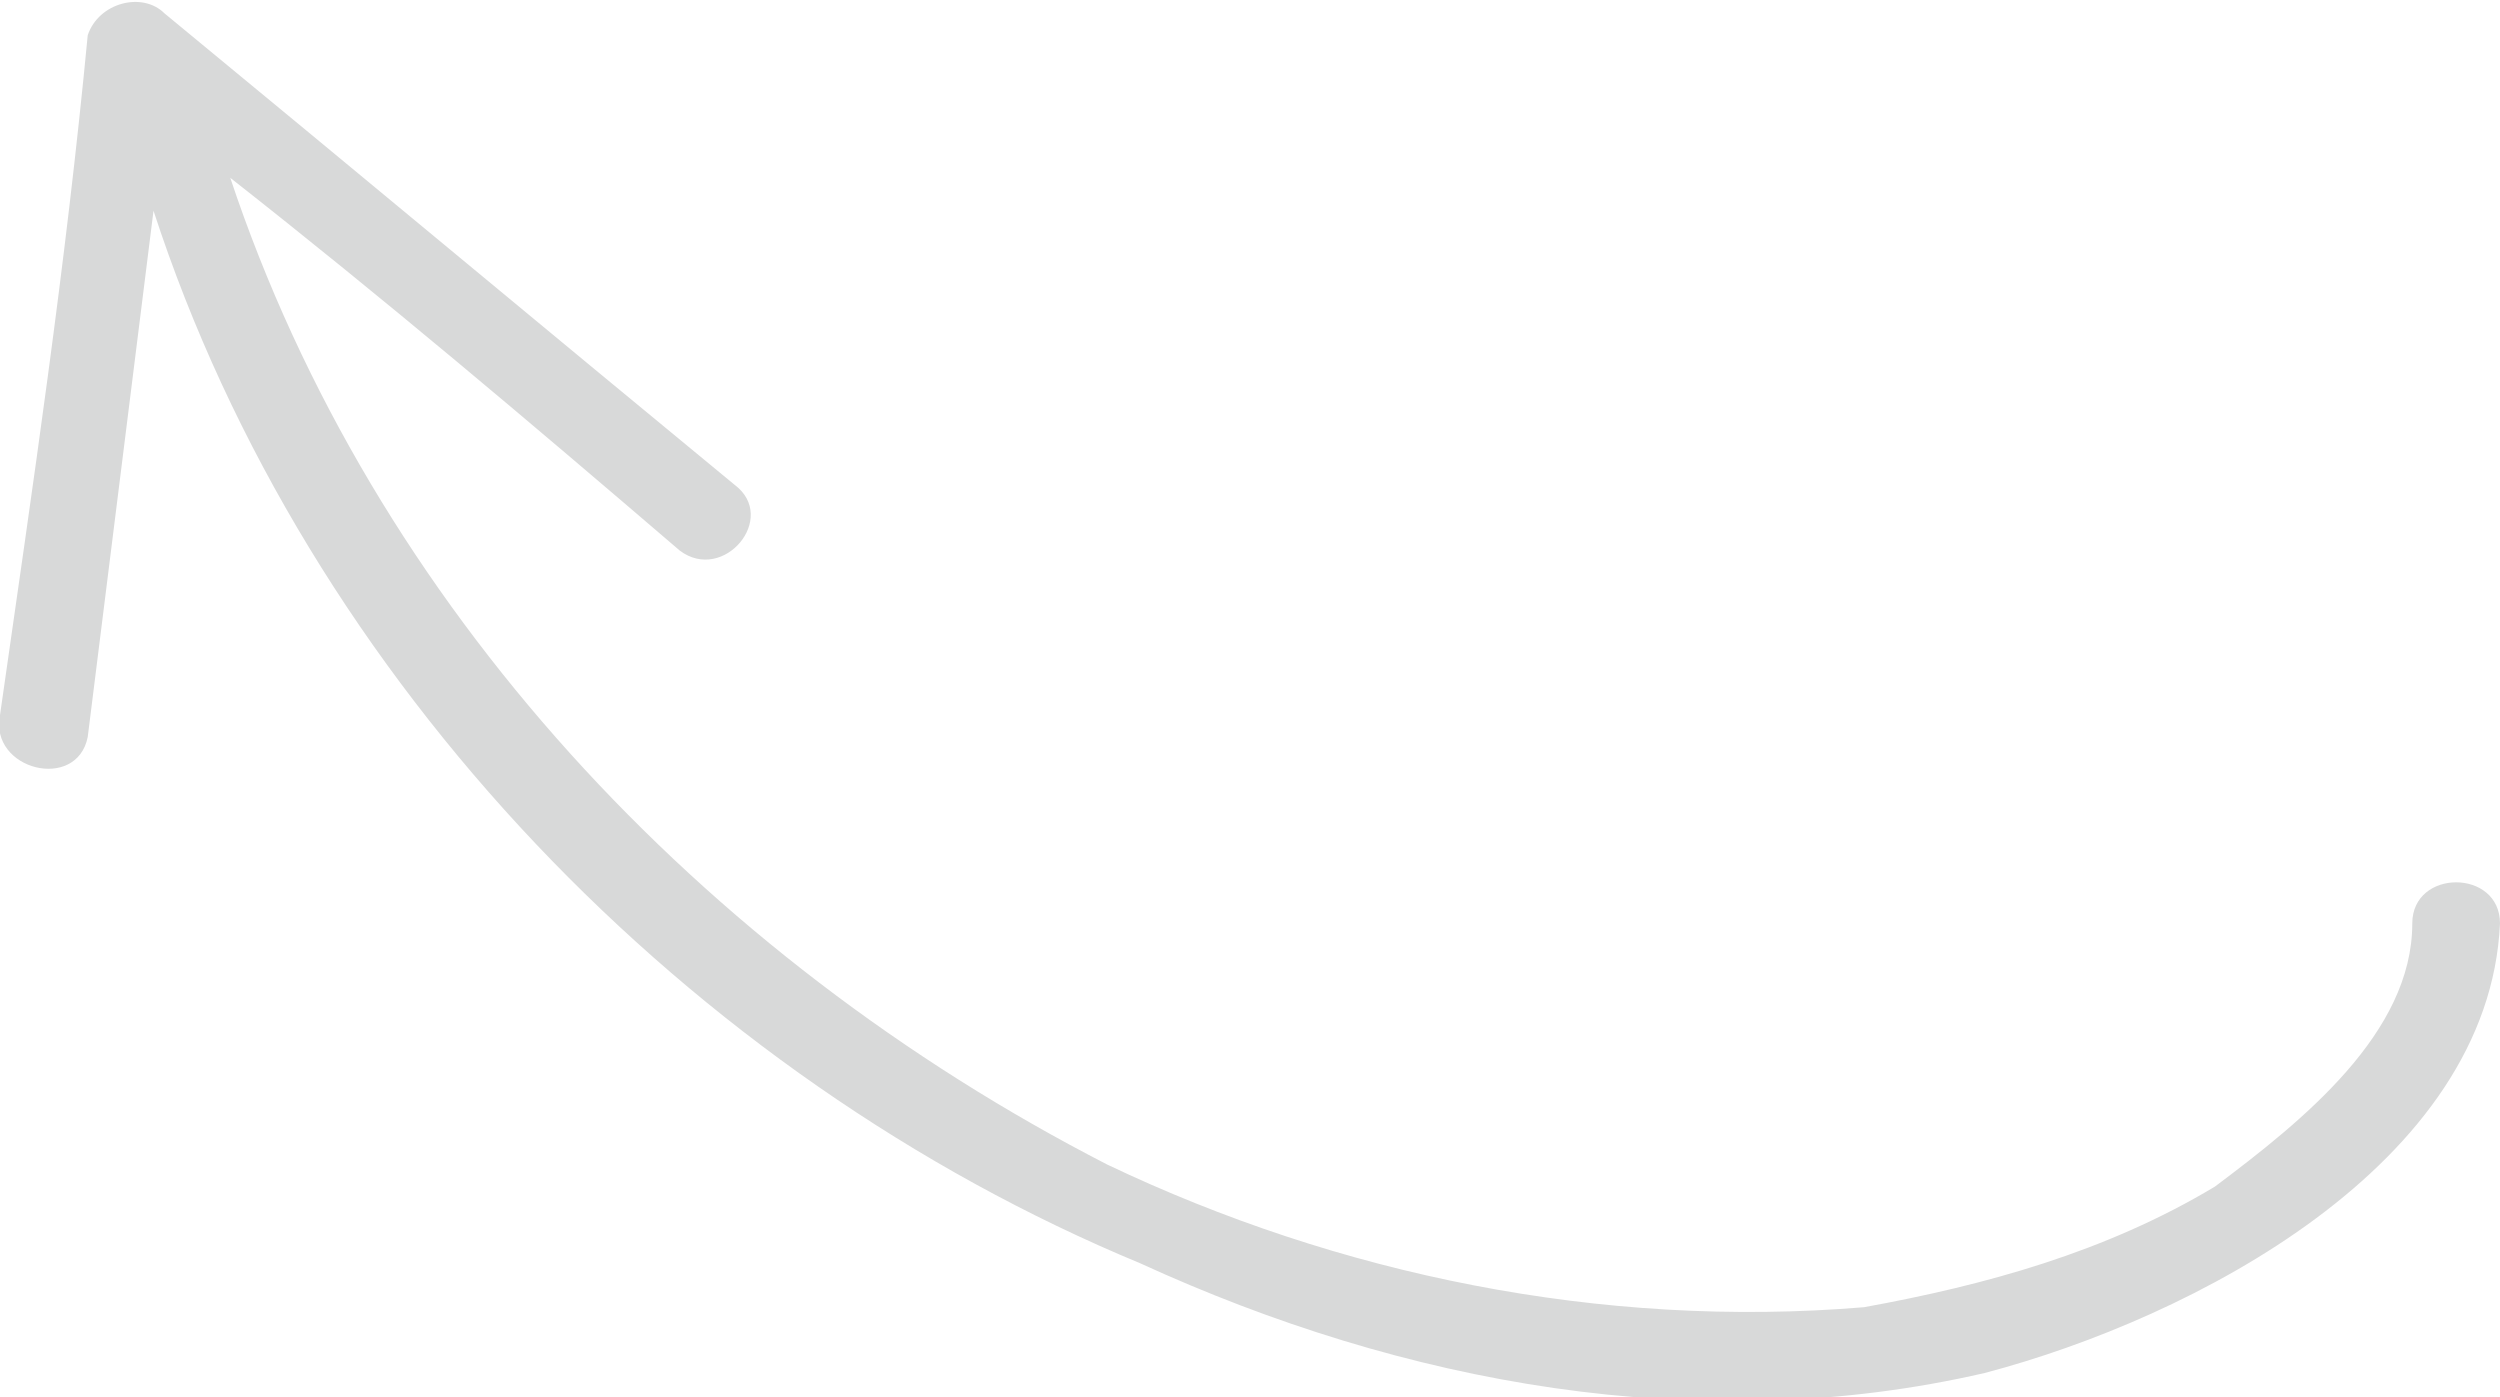 <?xml version="1.0" encoding="UTF-8"?> <!-- Creator: CorelDRAW X8 --> <svg xmlns="http://www.w3.org/2000/svg" xmlns:xlink="http://www.w3.org/1999/xlink" xml:space="preserve" width="21.493mm" height="12.013mm" style="shape-rendering:geometricPrecision; text-rendering:geometricPrecision; image-rendering:optimizeQuality; fill-rule:evenodd; clip-rule:evenodd" viewBox="0 0 228 127"> <defs> <style type="text/css"> <![CDATA[ .fil0 {fill:#D8D9D9;fill-rule:nonzero} ]]> </style> </defs> <g id="Слой_x0020_1">  <path class="fil0" d="M181 125c-26,6 -53,1 -77,-10 -41,-17 -76,-53 -90,-96 -2,16 -4,32 -6,48 -1,5 -9,3 -8,-2 3,-21 6,-41 8,-62 1,-3 5,-4 7,-2 17,14 35,29 52,43 4,3 -1,9 -5,6 -14,-12 -27,-23 -41,-34 13,39 43,71 80,90 21,10 45,15 69,13 11,-2 22,-5 32,-11 8,-6 18,-14 18,-24 0,-5 8,-5 8,0 -1,22 -28,36 -47,41z"></path> </g> </svg> 